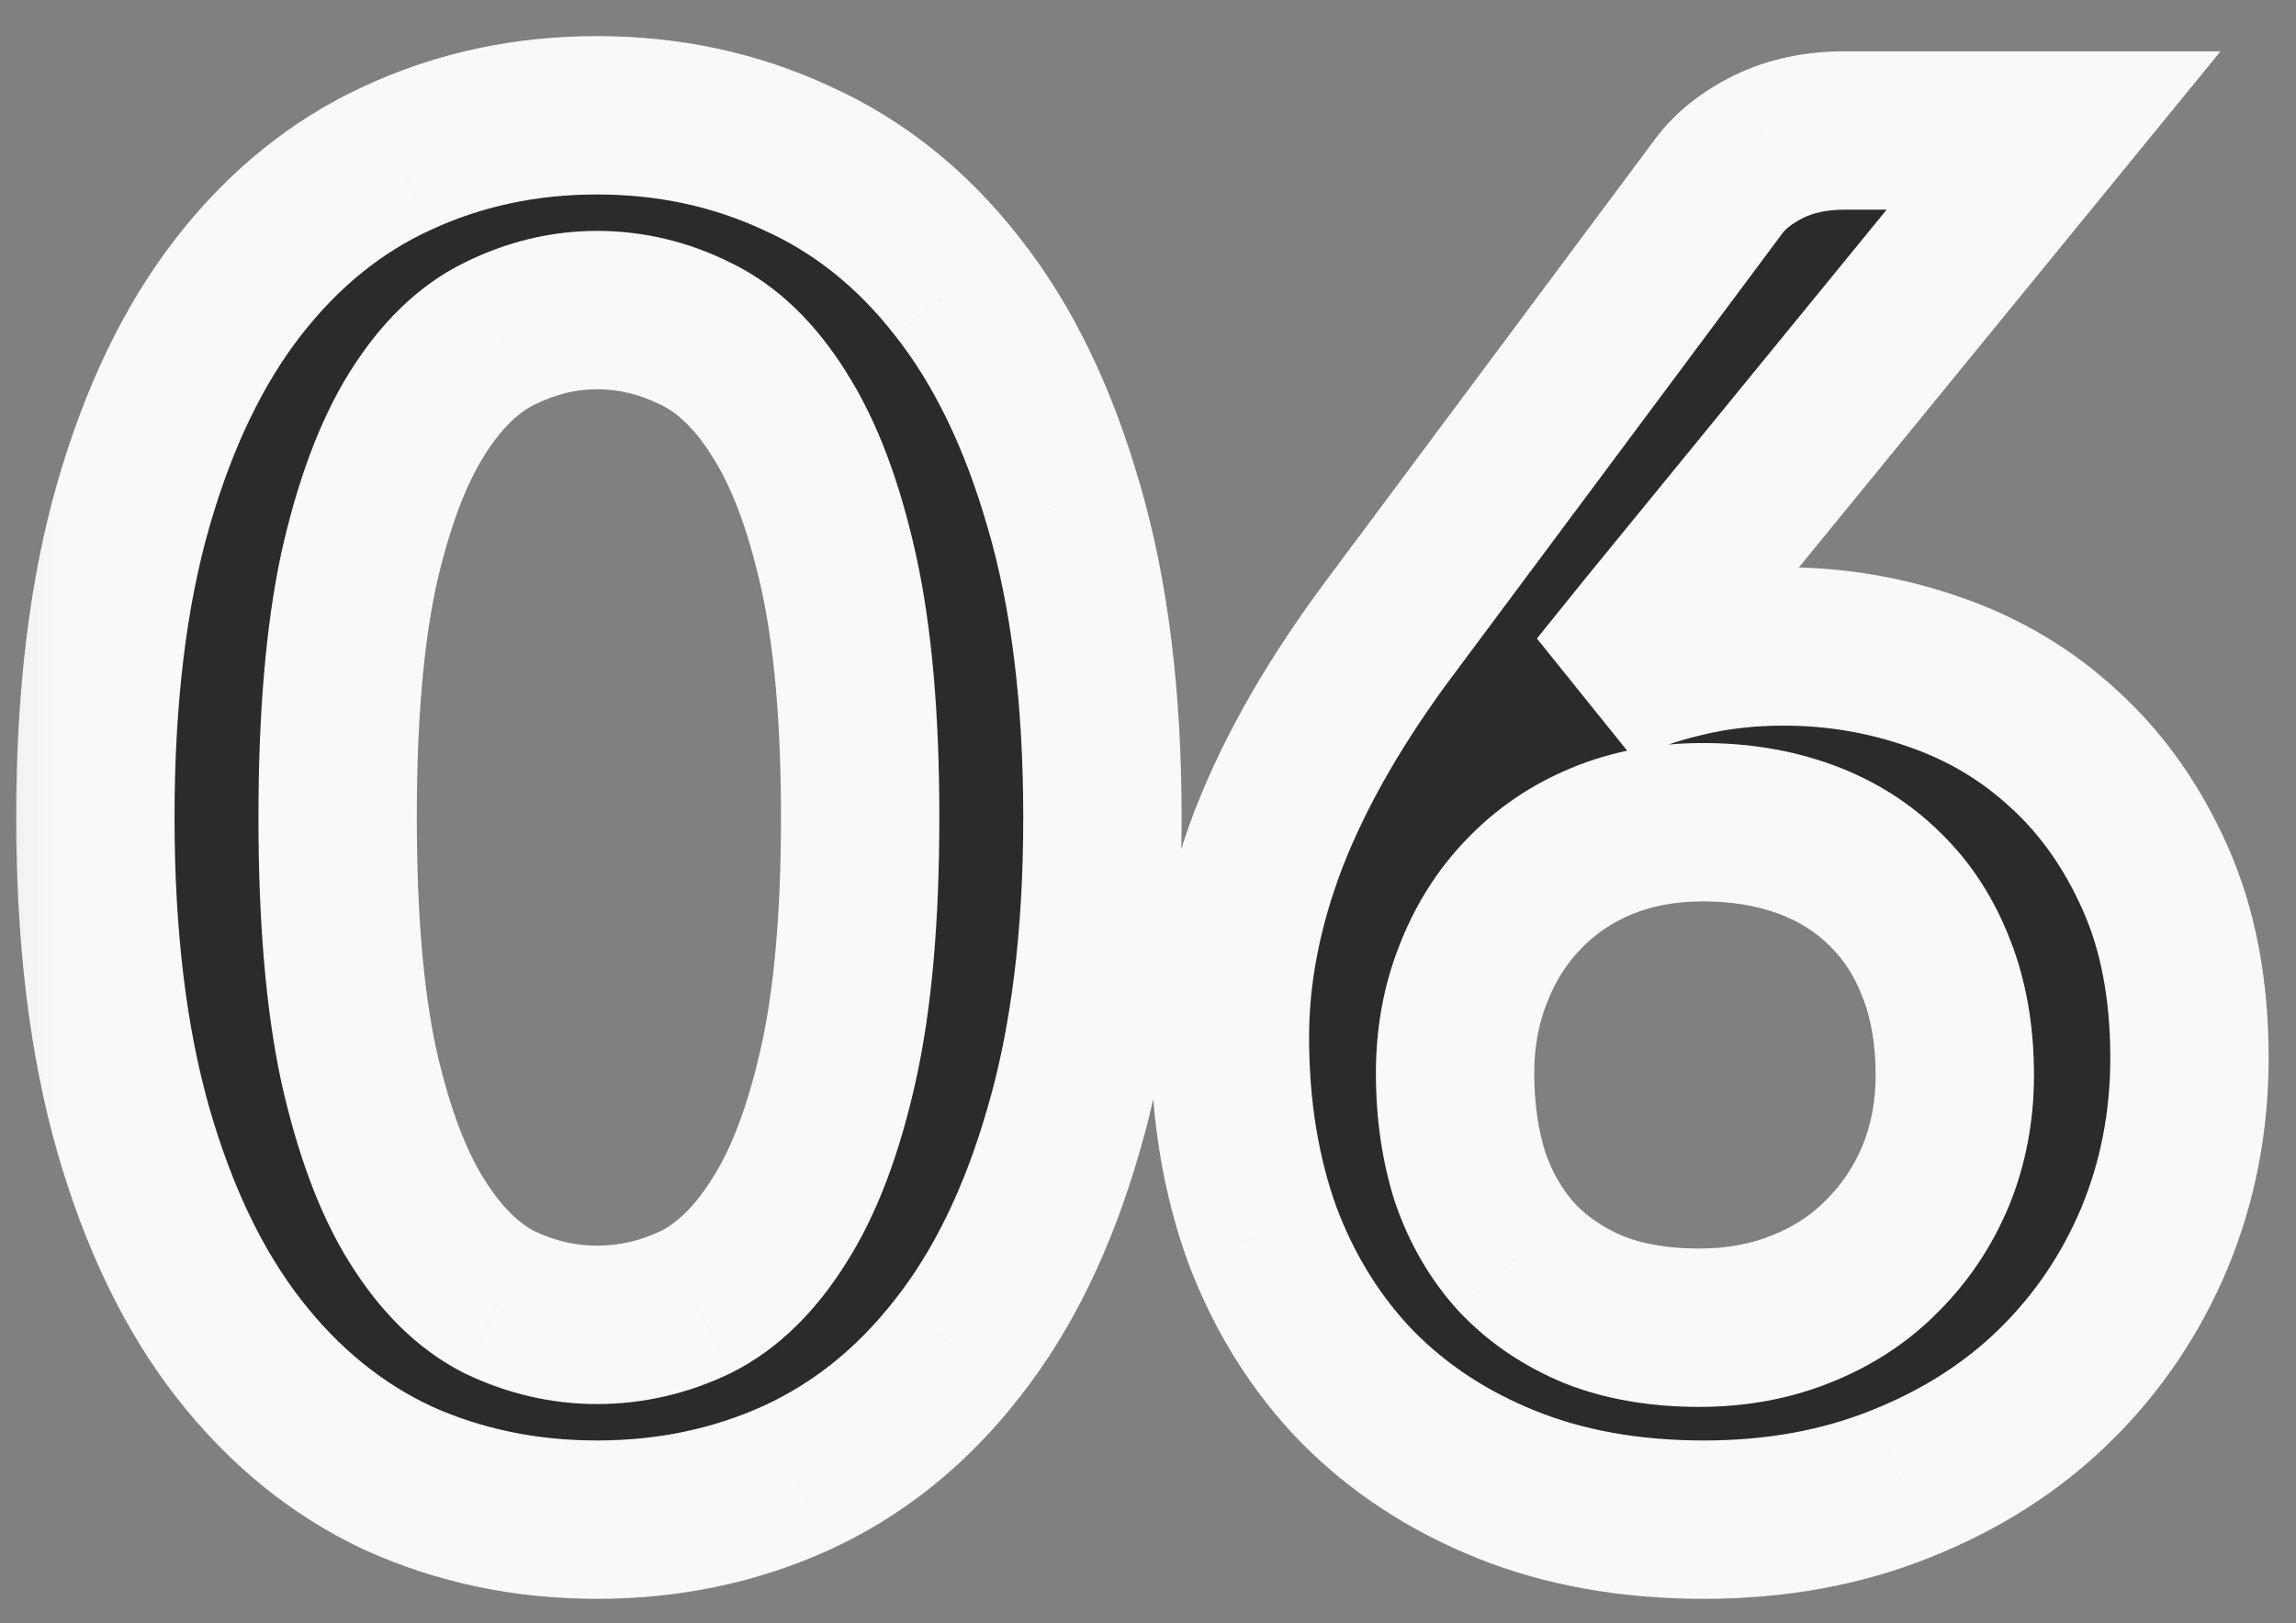 <?xml version="1.0" encoding="UTF-8"?> <svg xmlns="http://www.w3.org/2000/svg" width="58" height="41" viewBox="0 0 58 41" fill="none"><rect x="0" y="0" width="58" height="41" fill="#808080" stroke="none"/><g clip-path="url(#clip0_191_9)"><path d="M27.849 20.648C27.849 23.672 27.521 26.304 26.865 28.544C26.225 30.768 25.329 32.608 24.177 34.064C23.041 35.52 21.689 36.608 20.121 37.328C18.569 38.032 16.889 38.384 15.081 38.384C13.273 38.384 11.593 38.032 10.041 37.328C8.505 36.608 7.169 35.52 6.033 34.064C4.897 32.608 4.009 30.768 3.369 28.544C2.729 26.304 2.409 23.672 2.409 20.648C2.409 17.608 2.729 14.976 3.369 12.752C4.009 10.528 4.897 8.688 6.033 7.232C7.169 5.776 8.505 4.696 10.041 3.992C11.593 3.272 13.273 2.912 15.081 2.912C16.889 2.912 18.569 3.272 20.121 3.992C21.689 4.696 23.041 5.776 24.177 7.232C25.329 8.688 26.225 10.528 26.865 12.752C27.521 14.976 27.849 17.608 27.849 20.648ZM21.729 20.648C21.729 18.136 21.545 16.056 21.177 14.408C20.809 12.76 20.313 11.448 19.689 10.472C19.081 9.496 18.377 8.816 17.577 8.432C16.777 8.032 15.945 7.832 15.081 7.832C14.233 7.832 13.409 8.032 12.609 8.432C11.825 8.816 11.129 9.496 10.521 10.472C9.913 11.448 9.425 12.76 9.057 14.408C8.705 16.056 8.529 18.136 8.529 20.648C8.529 23.16 8.705 25.24 9.057 26.888C9.425 28.536 9.913 29.848 10.521 30.824C11.129 31.8 11.825 32.488 12.609 32.888C13.409 33.272 14.233 33.464 15.081 33.464C15.945 33.464 16.777 33.272 17.577 32.888C18.377 32.488 19.081 31.8 19.689 30.824C20.313 29.848 20.809 28.536 21.177 26.888C21.545 25.24 21.729 23.16 21.729 20.648ZM41.581 15.896L40.381 17.384C41.053 17.048 41.773 16.792 42.541 16.616C43.325 16.424 44.165 16.328 45.061 16.328C46.373 16.328 47.645 16.544 48.877 16.976C50.125 17.408 51.221 18.064 52.165 18.944C53.109 19.808 53.869 20.888 54.445 22.184C55.021 23.48 55.309 24.992 55.309 26.72C55.309 28.336 55.013 29.856 54.421 31.28C53.829 32.688 52.997 33.92 51.925 34.976C50.853 36.032 49.557 36.864 48.037 37.472C46.533 38.08 44.869 38.384 43.045 38.384C41.189 38.384 39.525 38.088 38.053 37.496C36.581 36.904 35.325 36.08 34.285 35.024C33.245 33.952 32.445 32.672 31.885 31.184C31.341 29.68 31.069 28.016 31.069 26.192C31.069 24.56 31.397 22.888 32.053 21.176C32.725 19.448 33.757 17.656 35.149 15.8L43.429 4.688C43.717 4.304 44.133 3.976 44.677 3.704C45.237 3.432 45.877 3.296 46.597 3.296H51.877L41.581 15.896ZM42.925 33.536C43.869 33.536 44.733 33.376 45.517 33.056C46.317 32.736 46.997 32.288 47.557 31.712C48.133 31.136 48.581 30.464 48.901 29.696C49.221 28.912 49.381 28.064 49.381 27.152C49.381 26.16 49.229 25.272 48.925 24.488C48.621 23.688 48.189 23.016 47.629 22.472C47.069 21.912 46.397 21.488 45.613 21.2C44.829 20.912 43.965 20.768 43.021 20.768C42.077 20.768 41.221 20.928 40.453 21.248C39.685 21.568 39.029 22.016 38.485 22.592C37.941 23.152 37.517 23.824 37.213 24.608C36.909 25.376 36.757 26.208 36.757 27.104C36.757 28.064 36.885 28.944 37.141 29.744C37.413 30.528 37.805 31.2 38.317 31.76C38.845 32.32 39.493 32.76 40.261 33.08C41.029 33.384 41.917 33.536 42.925 33.536Z" fill="#2B2B2B"></path><mask id="mask0_191_9" style="mask-type:luminance" maskUnits="userSpaceOnUse" x="0" y="0" width="59" height="41"><path d="M58.053 0H0.053V41H58.053V0Z" fill="white"></path><path d="M27.849 20.648C27.849 23.672 27.521 26.304 26.865 28.544C26.225 30.768 25.329 32.608 24.177 34.064C23.041 35.52 21.689 36.608 20.121 37.328C18.569 38.032 16.889 38.384 15.081 38.384C13.273 38.384 11.593 38.032 10.041 37.328C8.505 36.608 7.169 35.52 6.033 34.064C4.897 32.608 4.009 30.768 3.369 28.544C2.729 26.304 2.409 23.672 2.409 20.648C2.409 17.608 2.729 14.976 3.369 12.752C4.009 10.528 4.897 8.688 6.033 7.232C7.169 5.776 8.505 4.696 10.041 3.992C11.593 3.272 13.273 2.912 15.081 2.912C16.889 2.912 18.569 3.272 20.121 3.992C21.689 4.696 23.041 5.776 24.177 7.232C25.329 8.688 26.225 10.528 26.865 12.752C27.521 14.976 27.849 17.608 27.849 20.648ZM21.729 20.648C21.729 18.136 21.545 16.056 21.177 14.408C20.809 12.76 20.313 11.448 19.689 10.472C19.081 9.496 18.377 8.816 17.577 8.432C16.777 8.032 15.945 7.832 15.081 7.832C14.233 7.832 13.409 8.032 12.609 8.432C11.825 8.816 11.129 9.496 10.521 10.472C9.913 11.448 9.425 12.76 9.057 14.408C8.705 16.056 8.529 18.136 8.529 20.648C8.529 23.16 8.705 25.24 9.057 26.888C9.425 28.536 9.913 29.848 10.521 30.824C11.129 31.8 11.825 32.488 12.609 32.888C13.409 33.272 14.233 33.464 15.081 33.464C15.945 33.464 16.777 33.272 17.577 32.888C18.377 32.488 19.081 31.8 19.689 30.824C20.313 29.848 20.809 28.536 21.177 26.888C21.545 25.24 21.729 23.16 21.729 20.648ZM41.581 15.896L40.381 17.384C41.053 17.048 41.773 16.792 42.541 16.616C43.325 16.424 44.165 16.328 45.061 16.328C46.373 16.328 47.645 16.544 48.877 16.976C50.125 17.408 51.221 18.064 52.165 18.944C53.109 19.808 53.869 20.888 54.445 22.184C55.021 23.48 55.309 24.992 55.309 26.72C55.309 28.336 55.013 29.856 54.421 31.28C53.829 32.688 52.997 33.92 51.925 34.976C50.853 36.032 49.557 36.864 48.037 37.472C46.533 38.08 44.869 38.384 43.045 38.384C41.189 38.384 39.525 38.088 38.053 37.496C36.581 36.904 35.325 36.08 34.285 35.024C33.245 33.952 32.445 32.672 31.885 31.184C31.341 29.68 31.069 28.016 31.069 26.192C31.069 24.56 31.397 22.888 32.053 21.176C32.725 19.448 33.757 17.656 35.149 15.8L43.429 4.688C43.717 4.304 44.133 3.976 44.677 3.704C45.237 3.432 45.877 3.296 46.597 3.296H51.877L41.581 15.896ZM42.925 33.536C43.869 33.536 44.733 33.376 45.517 33.056C46.317 32.736 46.997 32.288 47.557 31.712C48.133 31.136 48.581 30.464 48.901 29.696C49.221 28.912 49.381 28.064 49.381 27.152C49.381 26.16 49.229 25.272 48.925 24.488C48.621 23.688 48.189 23.016 47.629 22.472C47.069 21.912 46.397 21.488 45.613 21.2C44.829 20.912 43.965 20.768 43.021 20.768C42.077 20.768 41.221 20.928 40.453 21.248C39.685 21.568 39.029 22.016 38.485 22.592C37.941 23.152 37.517 23.824 37.213 24.608C36.909 25.376 36.757 26.208 36.757 27.104C36.757 28.064 36.885 28.944 37.141 29.744C37.413 30.528 37.805 31.2 38.317 31.76C38.845 32.32 39.493 32.76 40.261 33.08C41.029 33.384 41.917 33.536 42.925 33.536Z" fill="black"></path></mask><g mask="url(#mask0_191_9)"><path d="M26.865 28.544L24.946 27.982L24.943 27.991L26.865 28.544ZM24.177 34.064L22.609 32.823L22.6 32.834L24.177 34.064ZM20.121 37.328L20.947 39.149L20.956 39.145L20.121 37.328ZM10.041 37.328L9.192 39.139L9.204 39.144L9.215 39.149L10.041 37.328ZM3.369 28.544L1.446 29.093L1.447 29.097L3.369 28.544ZM10.041 3.992L10.874 5.81L10.883 5.806L10.041 3.992ZM20.121 3.992L19.279 5.806L19.291 5.811L19.302 5.817L20.121 3.992ZM24.177 7.232L22.6 8.462L22.609 8.473L24.177 7.232ZM26.865 12.752L24.943 13.305L24.947 13.318L26.865 12.752ZM19.689 10.472L17.992 11.53L17.998 11.539L18.004 11.549L19.689 10.472ZM17.577 8.432L16.683 10.221L16.697 10.228L16.712 10.235L17.577 8.432ZM12.609 8.432L13.489 10.228L13.496 10.225L13.504 10.221L12.609 8.432ZM9.057 14.408L7.105 13.972L7.103 13.981L7.101 13.99L9.057 14.408ZM9.057 26.888L7.101 27.306L7.103 27.315L7.105 27.324L9.057 26.888ZM12.609 32.888L11.7 34.669L11.722 34.681L11.744 34.691L12.609 32.888ZM17.577 32.888L18.443 34.691L18.457 34.684L18.472 34.677L17.577 32.888ZM19.689 30.824L18.004 29.747L17.998 29.757L17.992 29.767L19.689 30.824ZM25.849 20.648C25.849 23.535 25.535 25.969 24.946 27.982L28.785 29.106C29.507 26.639 29.849 23.809 29.849 20.648H25.849ZM24.943 27.991C24.358 30.024 23.565 31.615 22.609 32.823L25.746 35.305C27.094 33.601 28.092 31.512 28.787 29.097L24.943 27.991ZM22.6 32.834C21.647 34.056 20.544 34.933 19.287 35.511L20.956 39.145C22.835 38.283 24.435 36.984 25.754 35.294L22.6 32.834ZM19.295 35.507C18.018 36.086 16.622 36.384 15.081 36.384V40.384C17.157 40.384 19.12 39.978 20.947 39.149L19.295 35.507ZM15.081 36.384C13.54 36.384 12.144 36.086 10.867 35.507L9.215 39.149C11.042 39.978 13.006 40.384 15.081 40.384V36.384ZM10.89 35.517C9.664 34.942 8.57 34.064 7.61 32.834L4.456 35.294C5.768 36.976 7.347 38.274 9.192 39.139L10.89 35.517ZM7.61 32.834C6.666 31.623 5.878 30.029 5.291 27.991L1.447 29.097C2.141 31.507 3.129 33.593 4.456 35.294L7.61 32.834ZM5.292 27.995C4.716 25.977 4.409 23.538 4.409 20.648H0.409C0.409 23.806 0.743 26.631 1.446 29.093L5.292 27.995ZM4.409 20.648C4.409 17.74 4.716 15.303 5.291 13.305L1.447 12.199C0.742 14.649 0.409 17.476 0.409 20.648H4.409ZM5.291 13.305C5.878 11.267 6.666 9.673 7.61 8.462L4.456 6.002C3.129 7.703 2.141 9.789 1.447 12.199L5.291 13.305ZM7.61 8.462C8.568 7.235 9.656 6.368 10.874 5.81L9.208 2.174C7.354 3.024 5.771 4.317 4.456 6.002L7.61 8.462ZM10.883 5.806C12.156 5.216 13.547 4.912 15.081 4.912V0.912C12.999 0.912 11.03 1.328 9.2 2.178L10.883 5.806ZM15.081 4.912C16.615 4.912 18.006 5.216 19.279 5.806L20.963 2.178C19.132 1.328 17.163 0.912 15.081 0.912V4.912ZM19.302 5.817C20.551 6.377 21.649 7.244 22.6 8.462L25.754 6.002C24.433 4.309 22.828 3.015 20.94 2.167L19.302 5.817ZM22.609 8.473C23.565 9.681 24.358 11.272 24.943 13.305L28.787 12.199C28.092 9.784 27.094 7.695 25.746 5.991L22.609 8.473ZM24.947 13.318C25.535 15.311 25.849 17.744 25.849 20.648H29.849C29.849 17.472 29.508 14.641 28.784 12.186L24.947 13.318ZM23.729 20.648C23.729 18.053 23.541 15.814 23.129 13.972L19.225 14.844C19.55 16.298 19.729 18.219 19.729 20.648H23.729ZM23.129 13.972C22.731 12.191 22.167 10.635 21.374 9.395L18.004 11.549C18.459 12.261 18.887 13.329 19.225 14.844L23.129 13.972ZM21.387 9.414C20.636 8.21 19.673 7.219 18.443 6.629L16.712 10.235C17.081 10.412 17.526 10.782 17.992 11.53L21.387 9.414ZM18.472 6.643C17.404 6.109 16.267 5.832 15.081 5.832V9.832C15.624 9.832 16.15 9.955 16.683 10.221L18.472 6.643ZM15.081 5.832C13.906 5.832 12.777 6.112 11.715 6.643L13.504 10.221C14.041 9.952 14.561 9.832 15.081 9.832V5.832ZM11.729 6.636C10.518 7.229 9.568 8.219 8.824 9.414L12.219 11.53C12.69 10.773 13.132 10.403 13.489 10.228L11.729 6.636ZM8.824 9.414C8.055 10.649 7.502 12.197 7.105 13.972L11.009 14.844C11.349 13.322 11.772 12.247 12.219 11.53L8.824 9.414ZM7.101 13.99C6.709 15.825 6.529 18.057 6.529 20.648H10.529C10.529 18.215 10.701 16.287 11.013 14.826L7.101 13.99ZM6.529 20.648C6.529 23.239 6.709 25.471 7.101 27.306L11.013 26.47C10.701 25.009 10.529 23.081 10.529 20.648H6.529ZM7.105 27.324C7.502 29.099 8.055 30.647 8.824 31.881L12.219 29.767C11.772 29.049 11.349 27.974 11.009 26.452L7.105 27.324ZM8.824 31.881C9.566 33.074 10.508 34.061 11.7 34.669L13.518 31.107C13.143 30.915 12.692 30.526 12.219 29.767L8.824 31.881ZM11.744 34.691C12.801 35.199 13.92 35.464 15.081 35.464V31.464C14.547 31.464 14.017 31.346 13.475 31.085L11.744 34.691ZM15.081 35.464C16.253 35.464 17.38 35.201 18.443 34.691L16.712 31.085C16.174 31.343 15.637 31.464 15.081 31.464V35.464ZM18.472 34.677C19.683 34.071 20.639 33.083 21.387 31.881L17.992 29.767C17.524 30.517 17.071 30.905 16.683 31.099L18.472 34.677ZM21.374 31.901C22.167 30.661 22.731 29.105 23.129 27.324L19.225 26.452C18.887 27.967 18.459 29.035 18.004 29.747L21.374 31.901ZM23.129 27.324C23.541 25.482 23.729 23.243 23.729 20.648H19.729C19.729 23.077 19.55 24.998 19.225 26.452L23.129 27.324ZM41.581 15.896L40.032 14.63L40.024 14.64L41.581 15.896ZM40.381 17.384L38.824 16.128L41.275 19.173L40.381 17.384ZM42.541 16.616L42.988 18.566L43.002 18.562L43.017 18.559L42.541 16.616ZM48.877 16.976L48.215 18.863L48.223 18.866L48.877 16.976ZM52.165 18.944L50.801 20.407L50.808 20.413L50.815 20.419L52.165 18.944ZM54.421 31.28L56.265 32.055L56.268 32.048L54.421 31.28ZM48.037 37.472L47.294 35.615L47.287 35.618L48.037 37.472ZM34.285 35.024L32.849 36.417L32.855 36.422L32.86 36.427L34.285 35.024ZM31.885 31.184L30.004 31.864L30.009 31.876L30.013 31.889L31.885 31.184ZM32.053 21.176L30.189 20.451L30.185 20.46L32.053 21.176ZM35.149 15.8L36.749 17L36.753 16.995L35.149 15.8ZM43.429 4.688L41.829 3.488L41.825 3.493L43.429 4.688ZM44.677 3.704L43.803 1.905L43.793 1.91L43.782 1.915L44.677 3.704ZM51.877 3.296L53.426 4.561L56.094 1.296H51.877V3.296ZM45.517 33.056L44.774 31.199L44.761 31.204L45.517 33.056ZM47.557 31.712L46.143 30.298L46.133 30.308L46.123 30.318L47.557 31.712ZM48.901 29.696L50.747 30.465L50.75 30.459L50.753 30.452L48.901 29.696ZM48.925 24.488L47.055 25.198L47.06 25.211L48.925 24.488ZM47.629 22.472L46.215 23.886L46.225 23.896L46.235 23.907L47.629 22.472ZM38.485 22.592L39.919 23.986L39.929 23.976L39.939 23.965L38.485 22.592ZM37.213 24.608L39.073 25.344L39.078 25.331L37.213 24.608ZM37.141 29.744L35.236 30.354L35.243 30.377L35.251 30.399L37.141 29.744ZM38.317 31.76L36.841 33.109L36.851 33.121L36.862 33.132L38.317 31.76ZM40.261 33.08L39.492 34.926L39.508 34.933L39.525 34.94L40.261 33.08ZM40.024 14.64L38.824 16.128L41.938 18.64L43.138 17.151L40.024 14.64ZM41.275 19.173C41.798 18.911 42.367 18.708 42.988 18.566L42.094 14.666C41.179 14.876 40.308 15.185 39.486 15.595L41.275 19.173ZM43.017 18.559C43.629 18.409 44.308 18.328 45.061 18.328V14.328C44.022 14.328 43.021 14.439 42.065 14.673L43.017 18.559ZM45.061 18.328C46.149 18.328 47.197 18.506 48.215 18.863L49.539 15.089C48.093 14.582 46.597 14.328 45.061 14.328V18.328ZM48.223 18.866C49.213 19.209 50.066 19.722 50.801 20.407L53.529 17.481C52.376 16.406 51.037 15.607 49.531 15.086L48.223 18.866ZM50.815 20.419C51.535 21.078 52.141 21.924 52.617 22.996L56.273 21.372C55.597 19.852 54.683 18.538 53.515 17.469L50.815 20.419ZM52.617 22.996C53.058 23.987 53.309 25.212 53.309 26.72H57.309C57.309 24.772 56.984 22.973 56.273 21.372L52.617 22.996ZM53.309 26.72C53.309 28.085 53.06 29.343 52.574 30.512L56.268 32.048C56.966 30.369 57.309 28.587 57.309 26.72H53.309ZM52.577 30.505C52.086 31.673 51.402 32.683 50.521 33.551L53.328 36.401C54.592 35.157 55.572 33.703 56.265 32.055L52.577 30.505ZM50.521 33.551C49.655 34.405 48.589 35.097 47.294 35.615L48.78 39.329C50.525 38.631 52.051 37.659 53.328 36.401L50.521 33.551ZM47.287 35.618C46.049 36.118 44.644 36.384 43.045 36.384V40.384C45.094 40.384 47.017 40.042 48.786 39.326L47.287 35.618ZM43.045 36.384C41.402 36.384 39.997 36.122 38.799 35.64L37.307 39.352C39.053 40.054 40.976 40.384 43.045 40.384V36.384ZM38.799 35.64C37.564 35.144 36.544 34.467 35.71 33.621L32.86 36.427C34.106 37.693 35.598 38.664 37.307 39.352L38.799 35.64ZM35.72 33.631C34.884 32.769 34.226 31.727 33.757 30.48L30.013 31.889C30.663 33.617 31.606 35.135 32.849 36.417L35.72 33.631ZM33.766 30.504C33.311 29.246 33.069 27.816 33.069 26.192H29.069C29.069 28.216 29.371 30.114 30.004 31.864L33.766 30.504ZM33.069 26.192C33.069 24.833 33.341 23.403 33.92 21.892L30.185 20.46C29.453 22.373 29.069 24.287 29.069 26.192H33.069ZM33.917 21.901C34.509 20.379 35.44 18.745 36.749 17L33.549 14.6C32.074 16.567 30.941 18.517 30.189 20.451L33.917 21.901ZM36.753 16.995L45.033 5.883L41.825 3.493L33.545 14.605L36.753 16.995ZM45.029 5.888C45.088 5.81 45.233 5.662 45.571 5.493L43.782 1.915C43.033 2.29 42.346 2.798 41.829 3.488L45.029 5.888ZM45.551 5.503C45.799 5.383 46.132 5.296 46.597 5.296V1.296C45.621 1.296 44.675 1.481 43.803 1.905L45.551 5.503ZM46.597 5.296H51.877V1.296H46.597V5.296ZM50.328 2.03L40.032 14.63L43.13 17.162L53.426 4.561L50.328 2.03ZM42.925 35.536C44.098 35.536 45.223 35.336 46.273 34.908L44.761 31.204C44.243 31.416 43.639 31.536 42.925 31.536V35.536ZM46.26 34.913C47.301 34.496 48.222 33.897 48.991 33.106L46.123 30.318C45.772 30.678 45.333 30.976 44.774 31.199L46.26 34.913ZM48.971 33.126C49.736 32.361 50.329 31.469 50.747 30.465L47.055 28.927C46.833 29.459 46.53 29.91 46.143 30.298L48.971 33.126ZM50.753 30.452C51.178 29.41 51.381 28.303 51.381 27.152H47.381C47.381 27.825 47.264 28.414 47.049 28.94L50.753 30.452ZM51.381 27.152C51.381 25.956 51.198 24.817 50.79 23.765L47.06 25.211C47.26 25.727 47.381 26.364 47.381 27.152H51.381ZM50.794 23.778C50.397 22.731 49.812 21.804 49.023 21.037L46.235 23.907C46.566 24.228 46.845 24.645 47.055 25.198L50.794 23.778ZM49.043 21.058C48.267 20.282 47.344 19.705 46.303 19.323L44.923 23.077C45.45 23.271 45.871 23.542 46.215 23.886L49.043 21.058ZM46.303 19.323C45.271 18.944 44.17 18.768 43.021 18.768V22.768C43.76 22.768 44.387 22.88 44.923 23.077L46.303 19.323ZM43.021 18.768C41.848 18.768 40.726 18.968 39.684 19.402L41.222 23.094C41.716 22.889 42.306 22.768 43.021 22.768V18.768ZM39.684 19.402C38.67 19.824 37.777 20.429 37.031 21.219L39.939 23.965C40.281 23.603 40.7 23.312 41.222 23.094L39.684 19.402ZM37.05 21.198C36.305 21.965 35.742 22.87 35.348 23.885L39.078 25.331C39.292 24.778 39.576 24.339 39.919 23.986L37.05 21.198ZM35.353 23.872C34.949 24.893 34.757 25.977 34.757 27.104H38.757C38.757 26.439 38.869 25.859 39.073 25.344L35.353 23.872ZM34.757 27.104C34.757 28.242 34.909 29.331 35.236 30.354L39.046 29.134C38.861 28.557 38.757 27.886 38.757 27.104H34.757ZM35.251 30.399C35.604 31.416 36.129 32.331 36.841 33.109L39.793 30.41C39.481 30.069 39.222 29.64 39.03 29.088L35.251 30.399ZM36.862 33.132C37.598 33.913 38.486 34.507 39.492 34.926L41.03 31.234C40.5 31.013 40.092 30.727 39.772 30.388L36.862 33.132ZM39.525 34.94C40.573 35.354 41.719 35.536 42.925 35.536V31.536C42.115 31.536 41.485 31.414 40.997 31.22L39.525 34.94Z" fill="#F9F9F9"></path></g></g><defs><clipPath id="clip0_191_9"><rect width="58" height="41" fill="white"></rect></clipPath></defs></svg> 